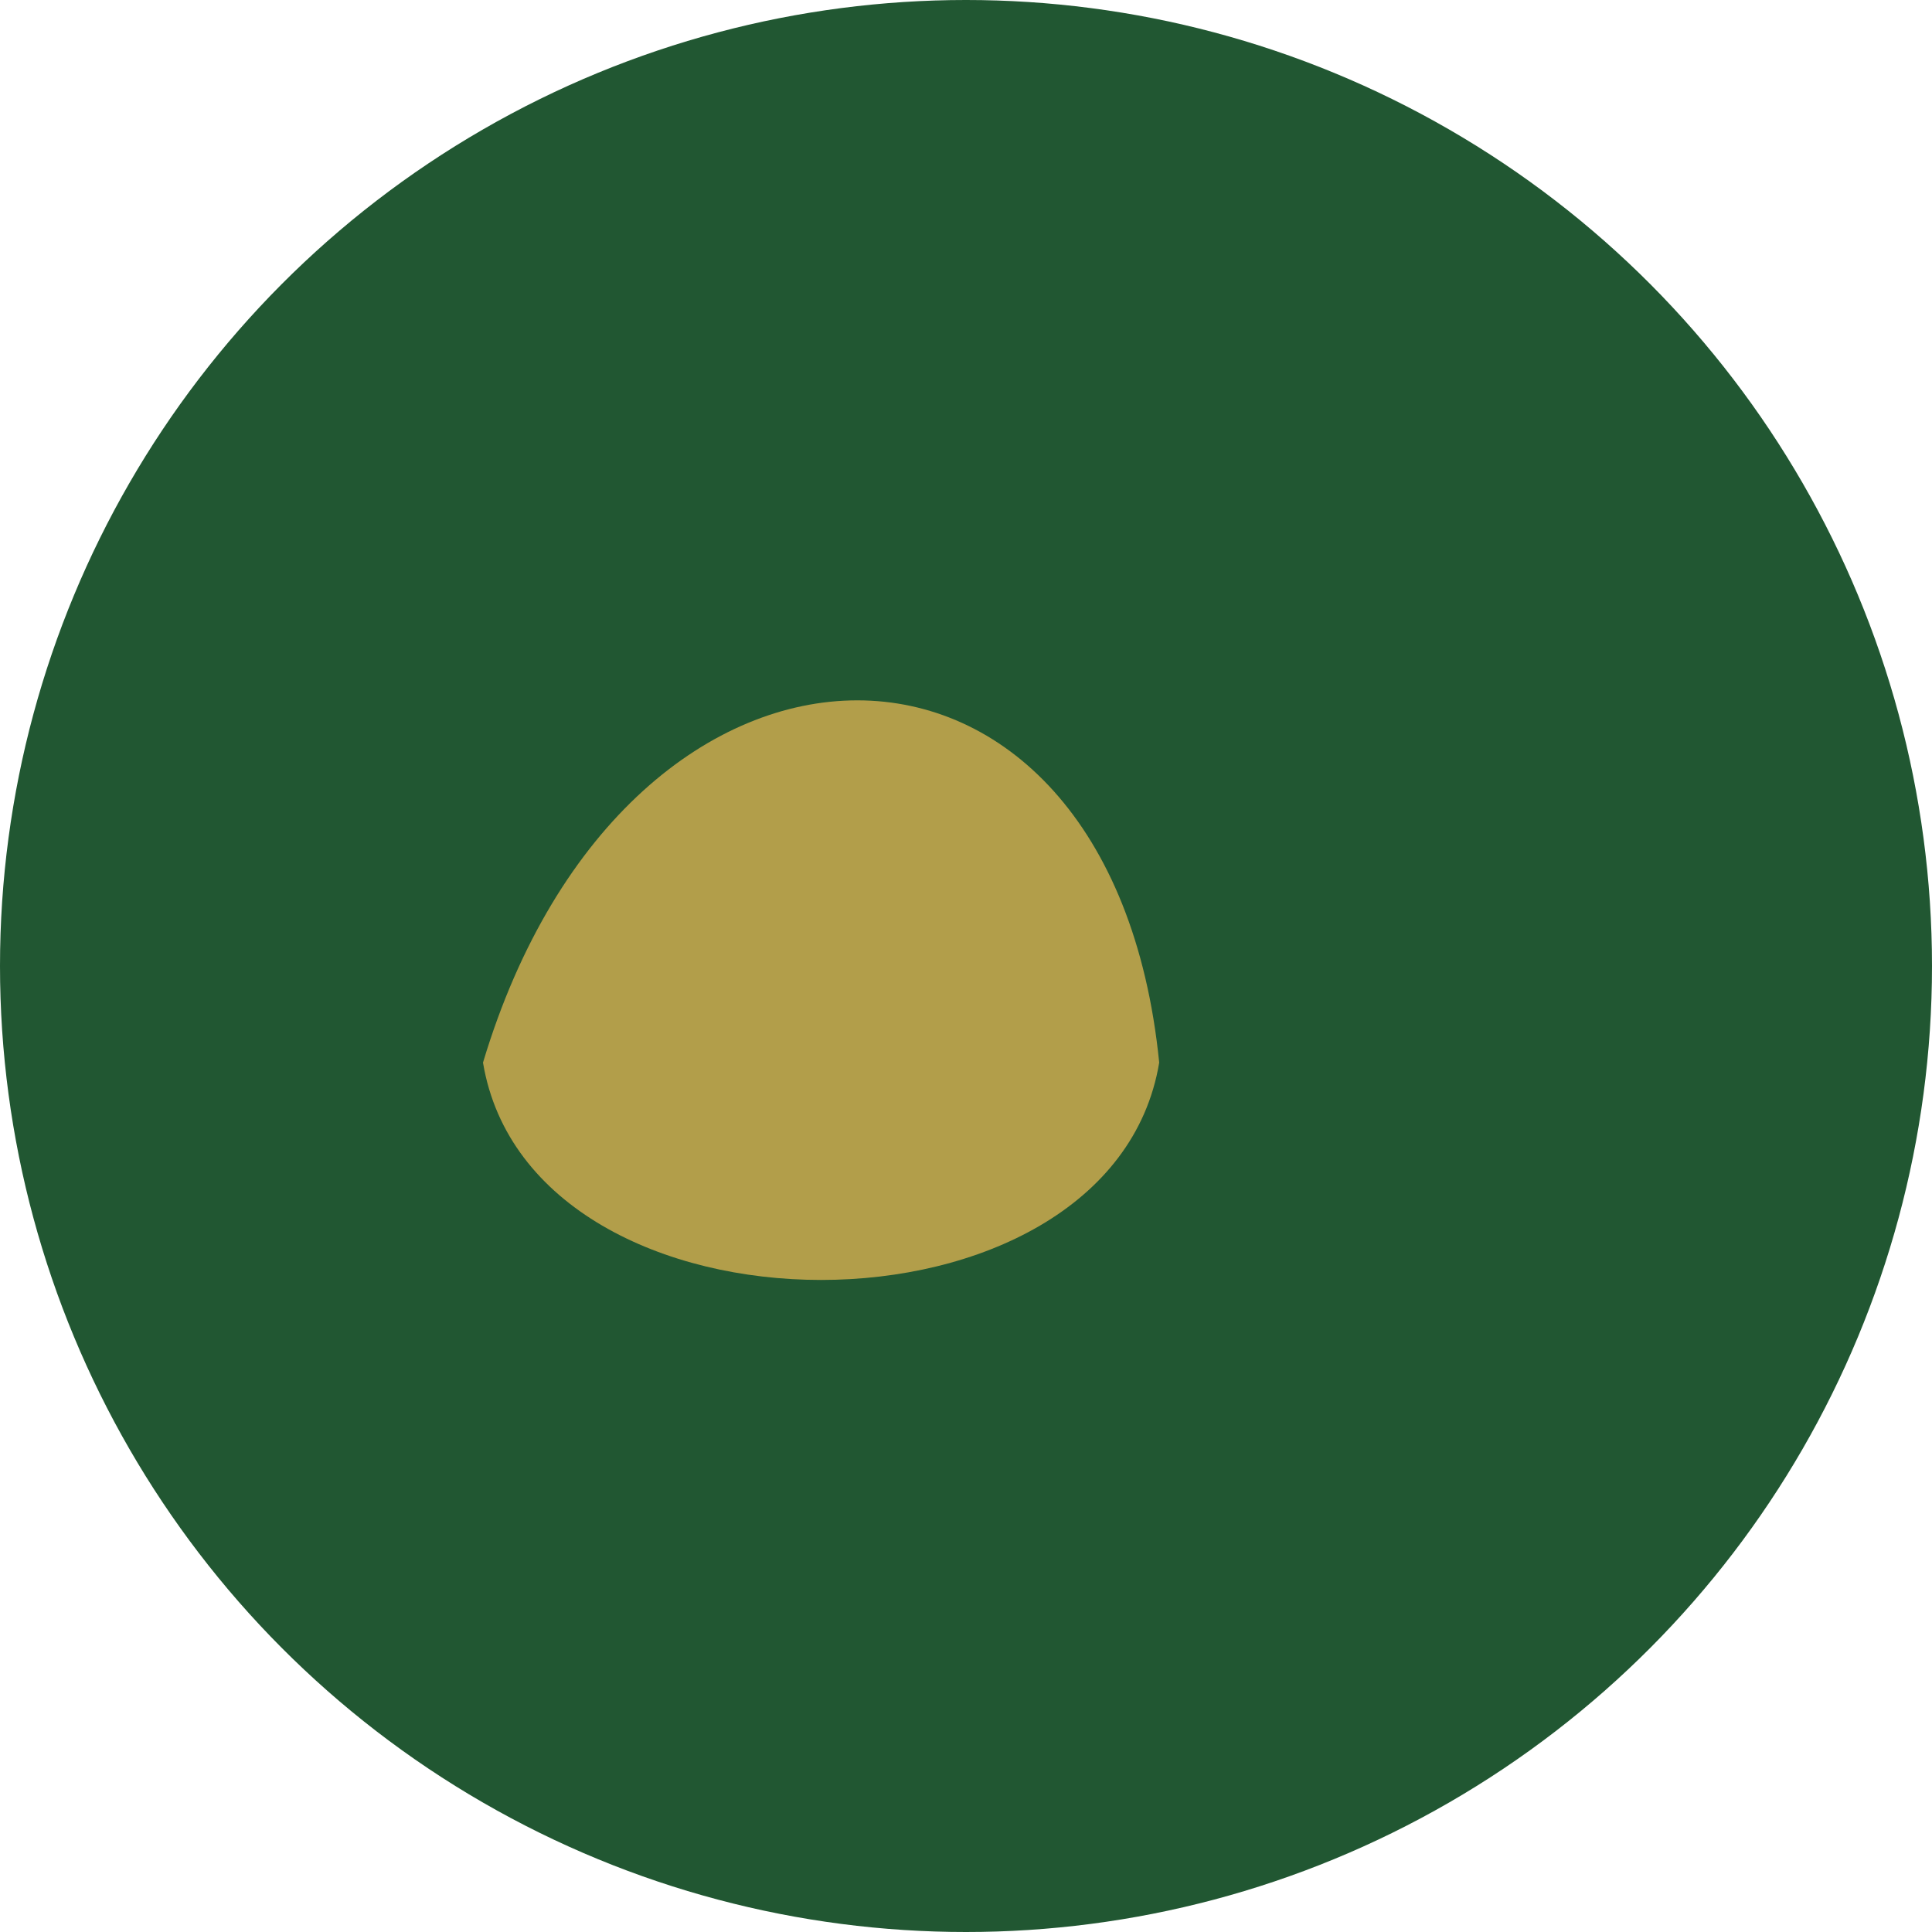 <?xml version="1.0" encoding="UTF-8"?>
<svg xmlns="http://www.w3.org/2000/svg" width="40" height="40" viewBox="0 0 40 40"><ellipse cx="20" cy="20" rx="20" ry="20" fill="#215732"/><path d="M10 22c3-10 13-10 14 0-1 6-13 6-14 0Z" fill="#B29E4A"/></svg>